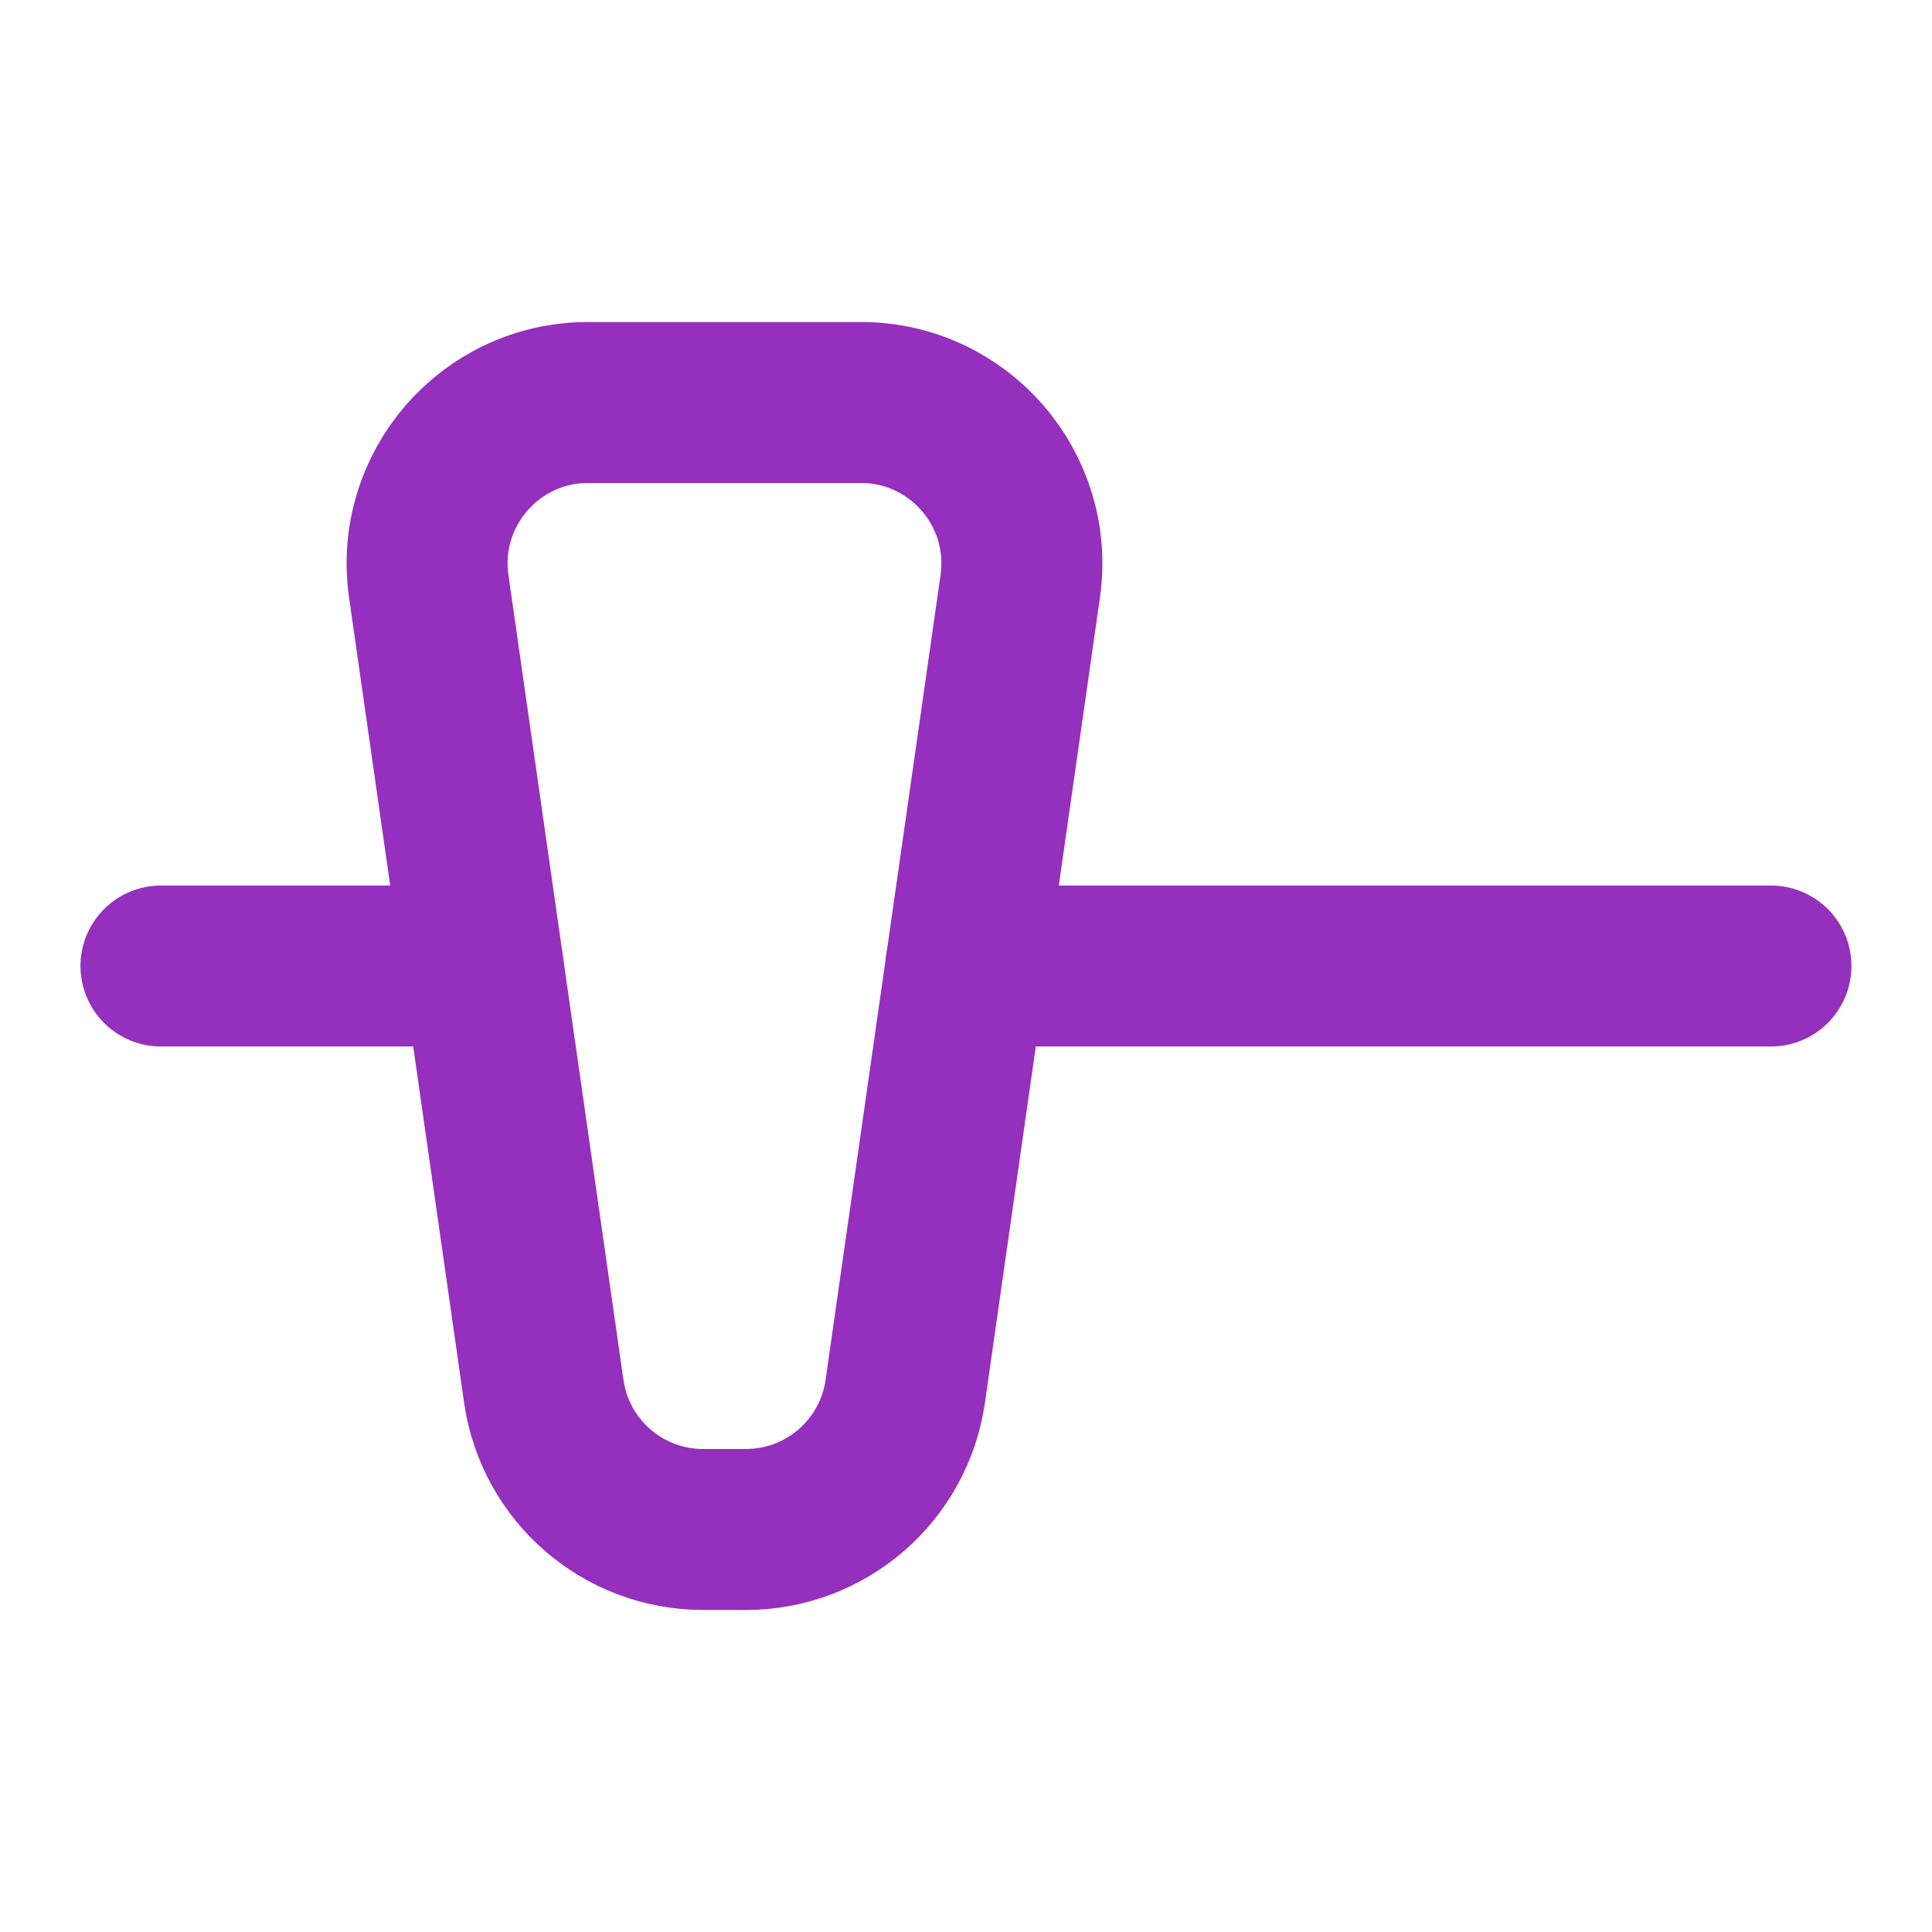 <svg xmlns="http://www.w3.org/2000/svg" width="64" height="64" viewBox="0 0 64 64" fill="none"><g id="Frame"><path id="Vector" d="M18.013 46.087L14.203 19.421C13.744 16.208 16.237 13.333 19.483 13.333H28.517C31.763 13.333 34.256 16.208 33.797 19.421L29.988 46.087C29.612 48.715 27.362 50.666 24.708 50.666H23.292C20.638 50.666 18.388 48.715 18.013 46.087Z" stroke="#9430BD" stroke-width="5.333"></path><path id="Vector_2" d="M5.332 32H15.999M58.665 32H31.999" stroke="#9430BD" stroke-width="5.333" stroke-linecap="round" stroke-linejoin="round"></path></g></svg>